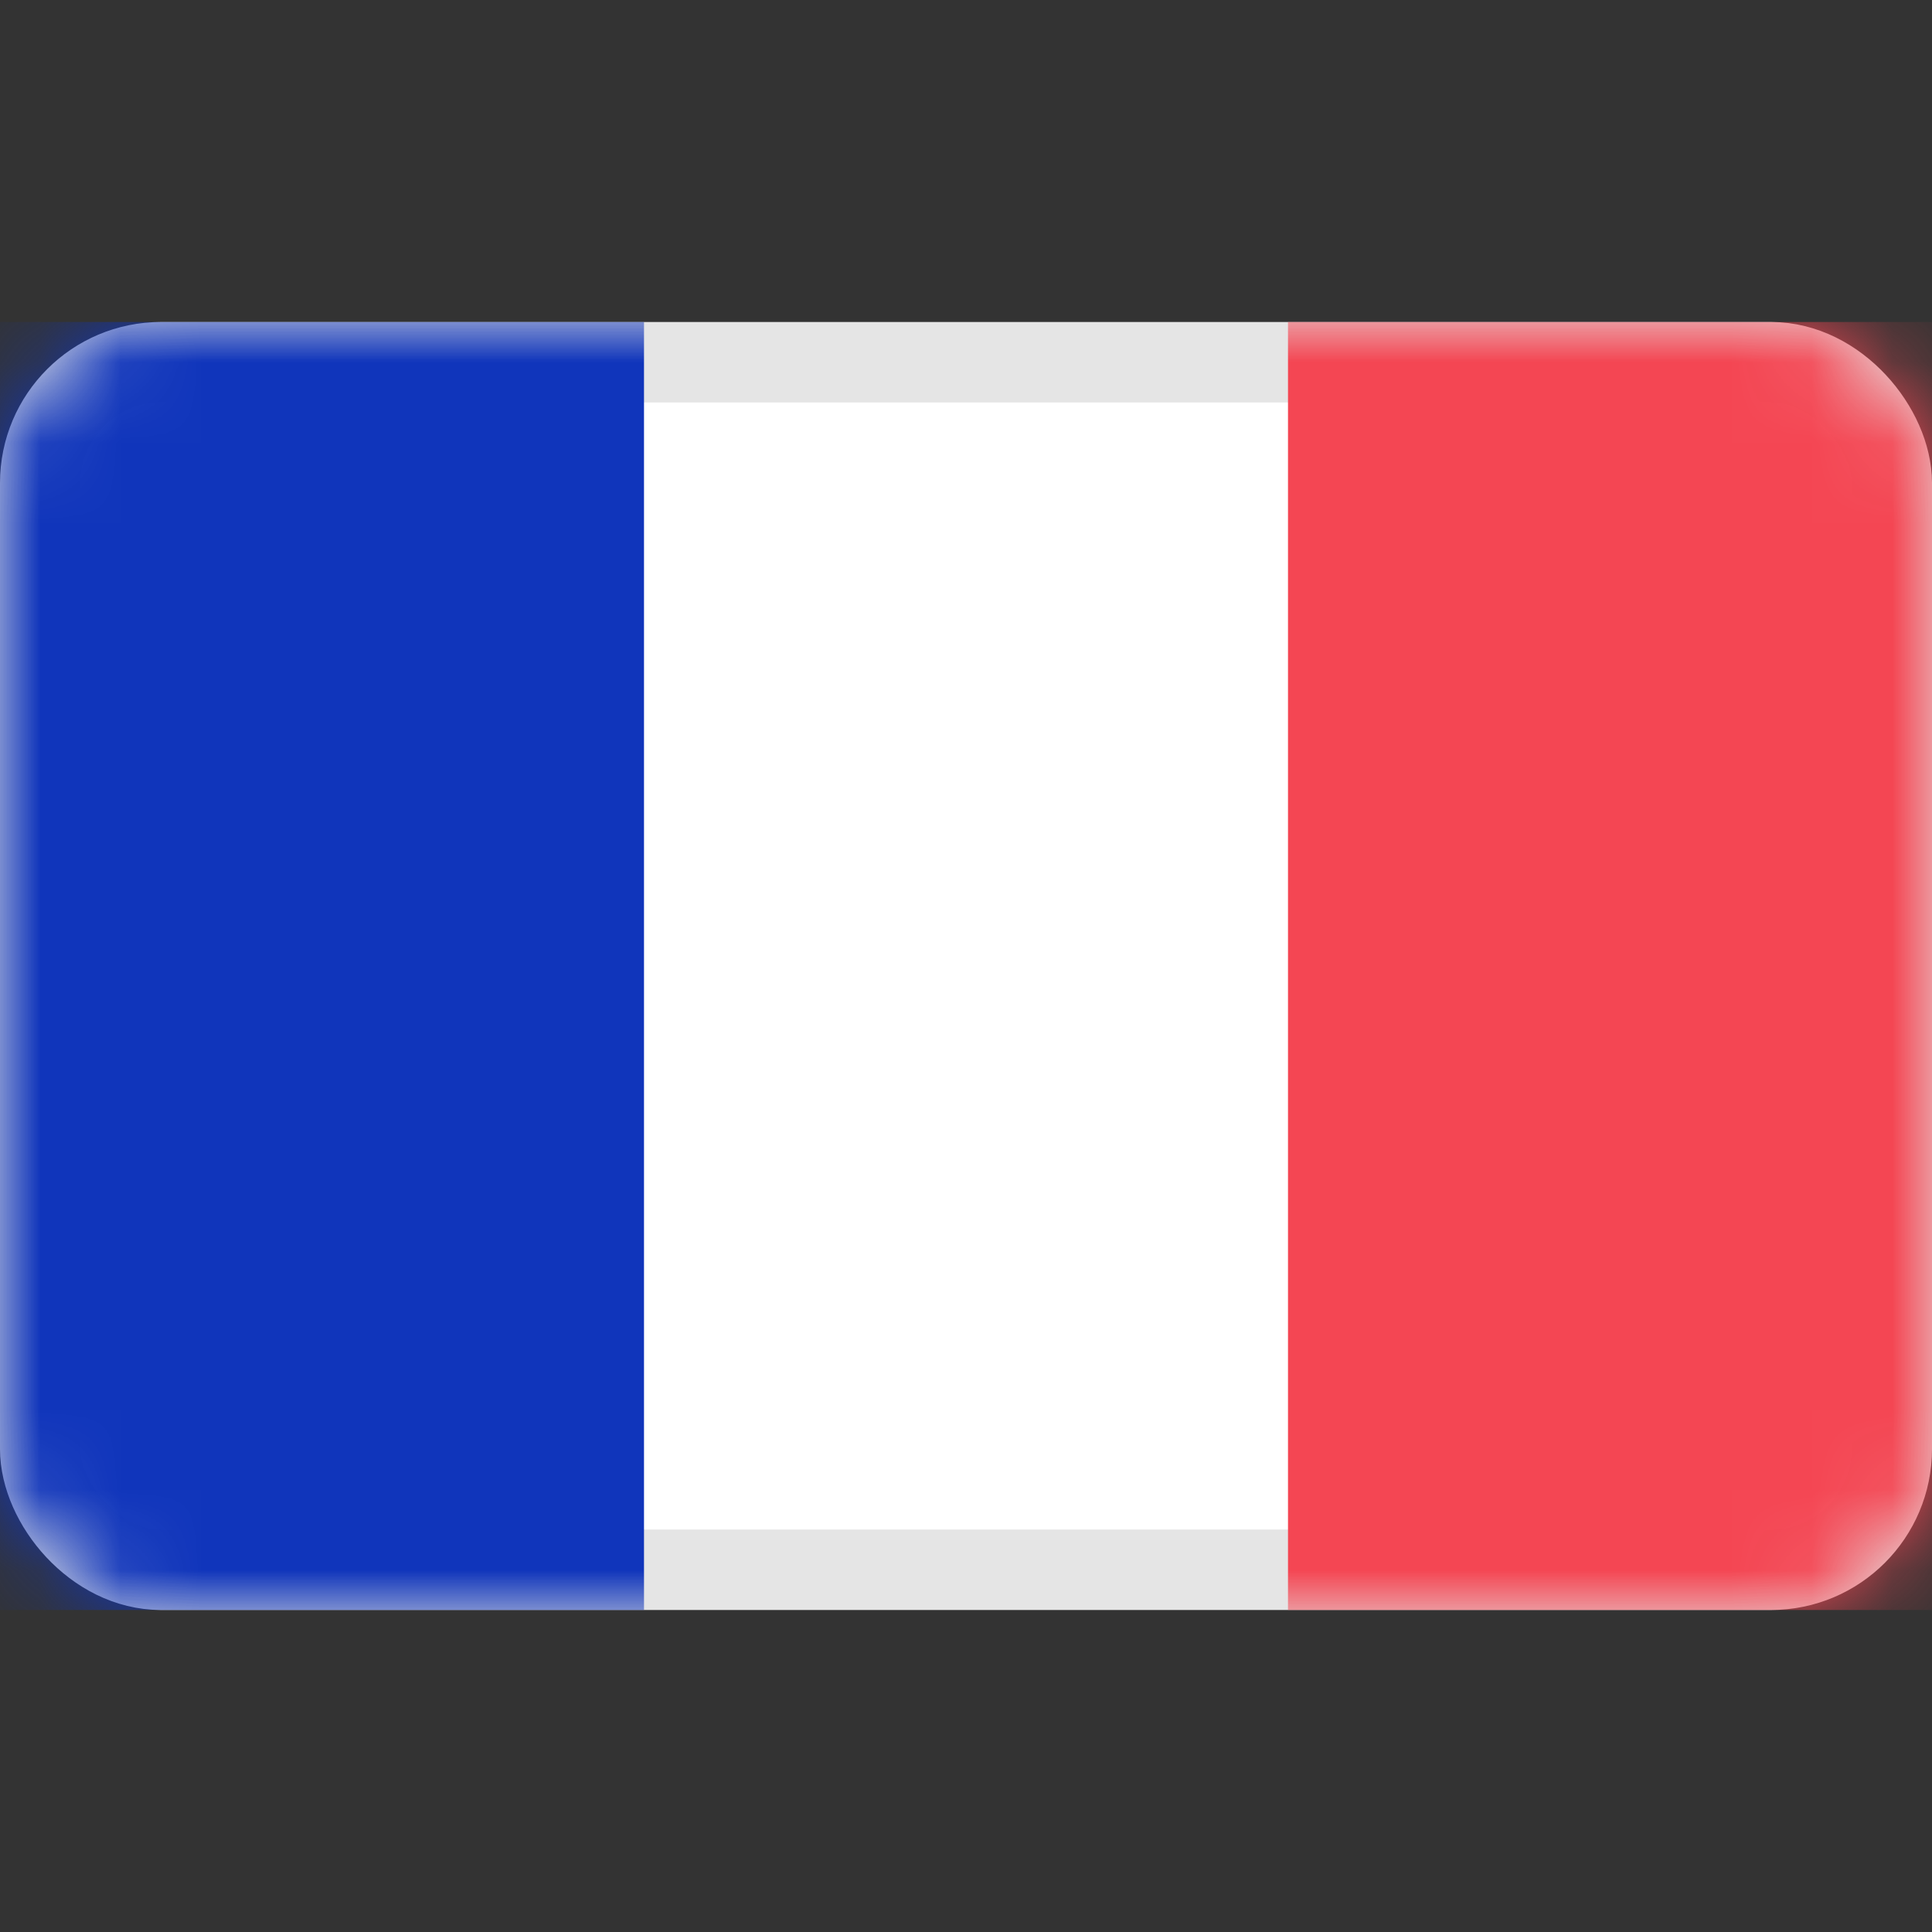 <svg width="24" height="24" viewBox="0 0 24 24" fill="none" xmlns="http://www.w3.org/2000/svg">
<rect x="0" y="0" width="24" height="24" fill="#333333" stroke="none"/>
<rect x="0.5" y="4.5" width="23" height="15" rx="1.5" fill="white" stroke="#E5E5E5"/>
<mask id="mask0" mask-type="alpha" maskUnits="userSpaceOnUse" x="0" y="4" width="24" height="16">
<rect x="0.5" y="4.5" width="23" height="15" rx="1.5" fill="white" stroke="#E5E5E5"/>
</mask>
<g mask="url(#mask0)">
<path d="M24 4H16V20H24V4Z" fill="#F44653"/>
<path d="M8 4H0V20H8V4Z" fill="#1035BB"/>
</g>
</svg>
